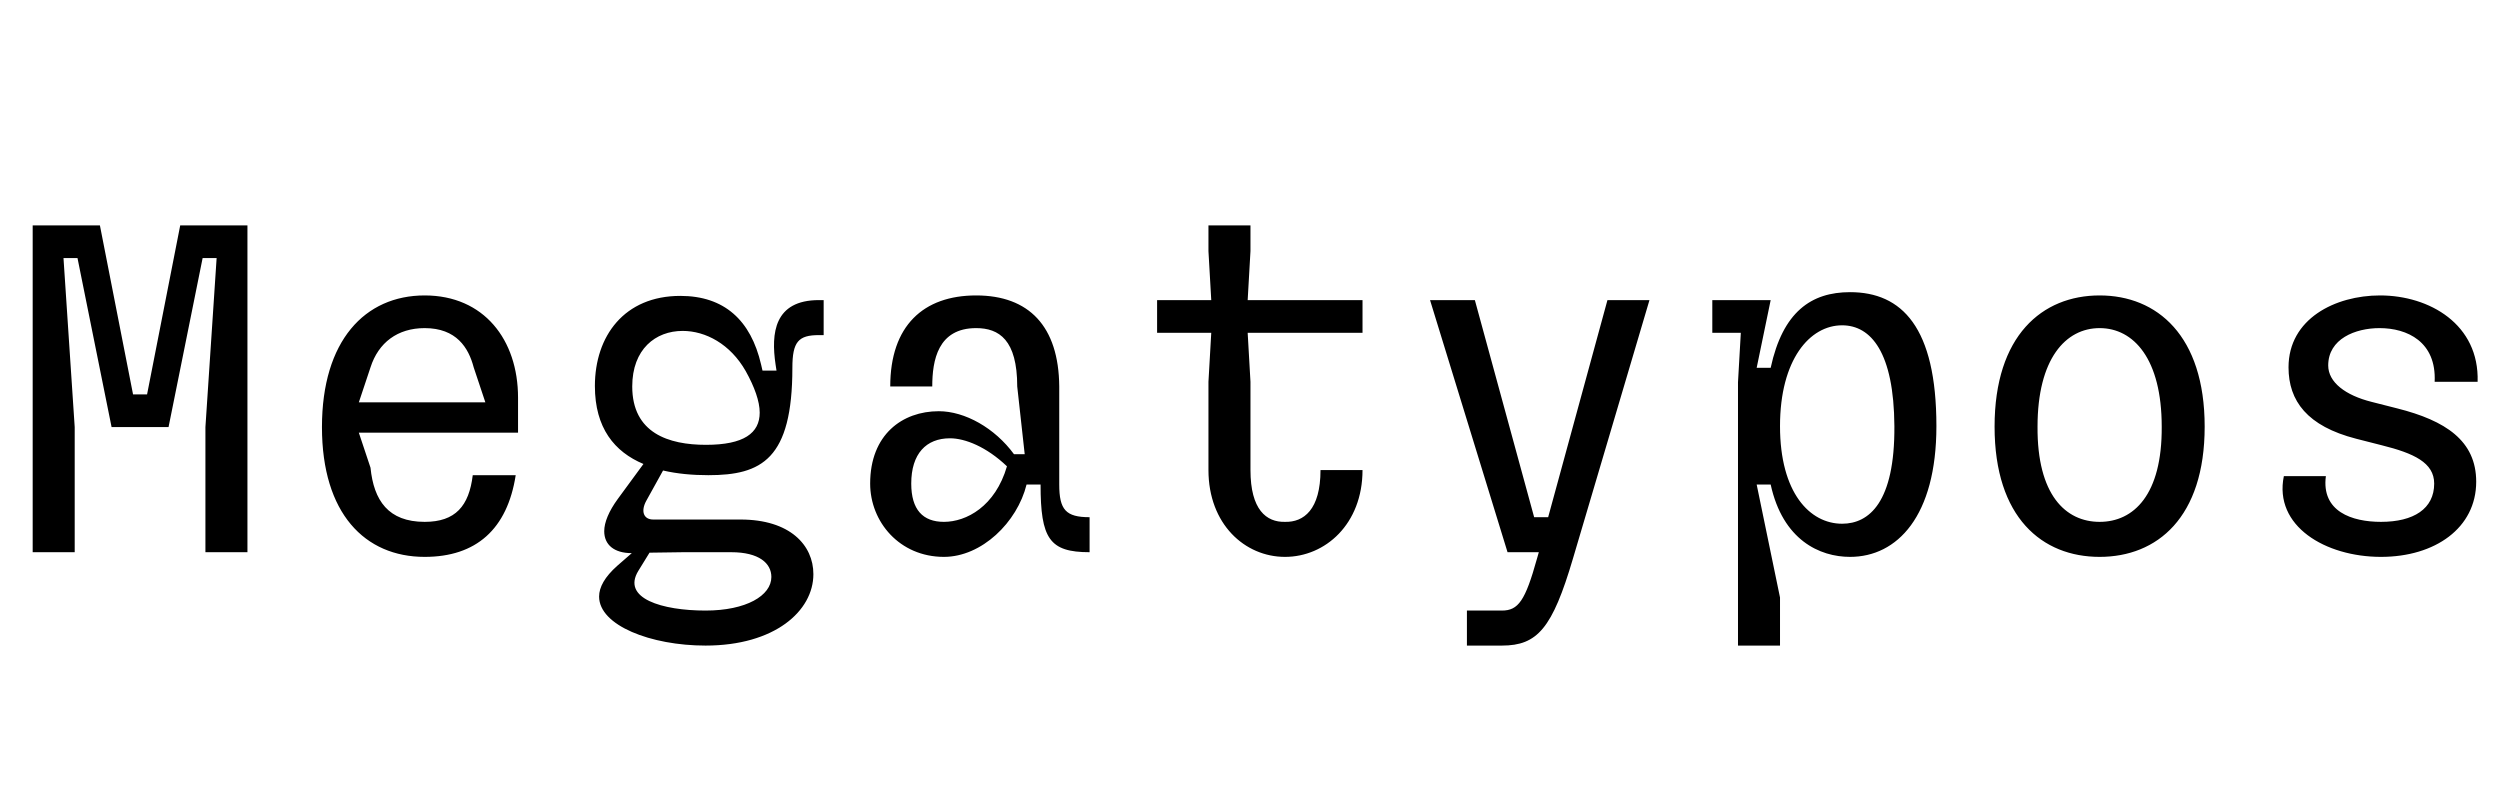 <?xml version="1.0" encoding="UTF-8"?>
<svg xmlns="http://www.w3.org/2000/svg" width="249" height="80" viewBox="0 0 249 80" fill="none">
  <path d="M3.255 55V22.45H9.951L13.252 39.283H14.648L17.949 22.45H24.645V55H20.46V42.538L21.576 25.705H20.181L16.787 42.538H11.114L7.719 25.705H6.324L7.44 42.538V55H3.255ZM42.297 55.465C36.345 55.465 32.067 51.141 32.067 42.538C32.067 33.935 36.345 29.425 42.297 29.425C48.202 29.425 51.597 33.843 51.597 39.608V43.096H35.74L36.903 46.584C37.228 49.839 38.67 51.977 42.297 51.977C45.366 51.977 46.714 50.397 47.086 47.328H51.364C50.527 52.721 47.412 55.465 42.297 55.465ZM35.74 40.074H48.342L47.179 36.586C46.668 34.633 45.459 32.68 42.297 32.68C39.6 32.68 37.693 34.121 36.903 36.586L35.74 40.074ZM70.272 64.3C64.831 64.3 59.67 62.3 59.67 59.417C59.67 58.487 60.228 57.465 61.483 56.349L62.925 55.093C61.158 55.093 60.181 54.256 60.181 52.907C60.181 52.024 60.646 50.908 61.53 49.699L64.087 46.212C61.204 45.002 59.251 42.631 59.251 38.446C59.251 33.471 62.181 29.471 67.761 29.471C72.132 29.471 74.782 31.89 75.805 36.307L75.945 36.911H77.34L77.247 36.307C76.782 33.191 77.107 29.89 81.571 29.89H82.036V33.377H81.571C79.525 33.377 78.921 34.029 78.921 36.633C78.921 45.746 75.852 47.328 70.551 47.328C68.97 47.328 67.435 47.188 66.04 46.862L64.366 49.885C63.808 50.908 64.087 51.745 65.064 51.745H73.759C78.688 51.745 81.013 54.303 81.013 57.185C81.013 60.859 77.154 64.3 70.272 64.3ZM62.971 38.492C62.971 43.142 66.598 44.305 70.318 44.305C74.085 44.305 75.666 43.142 75.666 41.096C75.666 39.98 75.154 38.539 74.271 36.958C72.736 34.261 70.272 32.959 67.993 32.959C65.296 32.959 62.971 34.773 62.971 38.492ZM63.576 56.86C61.902 59.603 65.947 60.812 70.272 60.812C74.317 60.812 76.828 59.325 76.828 57.465C76.828 56.116 75.619 55 72.829 55H68.04L64.692 55.047L63.576 56.86ZM94.015 55.465C89.597 55.465 86.668 51.977 86.668 48.164C86.668 43.282 89.876 40.957 93.504 40.957C96.108 40.957 99.084 42.631 100.99 45.235H102.06L101.316 38.492C101.316 33.843 99.502 32.68 97.224 32.68C93.41 32.68 92.853 35.889 92.853 38.492H88.668C88.668 32.447 91.969 29.425 97.224 29.425C102.478 29.425 105.454 32.494 105.501 38.492V48.258C105.501 50.769 106.152 51.513 108.523 51.513V55C104.524 55 103.641 53.651 103.641 48.258H102.246C101.316 52.024 97.781 55.465 94.015 55.465ZM90.76 48.164C90.76 50.769 91.922 51.977 94.015 51.977C96.247 51.977 99.13 50.443 100.293 46.444C98.246 44.491 96.108 43.654 94.62 43.654C92.248 43.654 90.76 45.188 90.76 48.164ZM127.988 51.977C129.848 52.024 131.522 50.769 131.522 46.816H135.707C135.707 52.21 131.987 55.465 127.988 55.465C123.989 55.465 120.362 52.21 120.362 46.816V38.028L120.641 33.145H115.247V29.89H120.641L120.362 25.008V22.45H124.547V25.008L124.268 29.89H135.707V33.145H124.268L124.547 38.028V46.816C124.547 50.769 126.128 52.024 127.988 51.977ZM146.105 64.3V60.812H149.593C151.22 60.812 151.918 59.836 153.08 55.651L153.266 55H150.151L142.432 29.89H146.896L152.801 51.513H154.196L160.102 29.89H164.287L156.661 55.651C154.615 62.58 153.127 64.3 149.593 64.3H146.105ZM173.104 64.3V38.074L173.383 33.191V33.145H170.546V29.89H176.359L174.964 36.633H176.359C177.568 31.052 180.404 29.099 184.264 29.099C189.425 29.099 192.866 32.587 192.866 42.445C192.866 51.419 188.96 55.465 184.264 55.465C181.241 55.465 177.568 53.791 176.359 48.258H174.964L177.289 59.511V64.3H173.104ZM177.289 42.445C177.289 49.094 180.265 52.163 183.473 52.163C186.17 52.163 188.728 50.025 188.681 42.445C188.635 35.098 186.356 32.401 183.473 32.401C180.265 32.401 177.289 35.795 177.289 42.445ZM215.307 42.492C215.307 35.749 212.517 32.68 209.123 32.68C205.728 32.68 202.938 35.749 202.938 42.492C202.892 49.281 205.728 51.977 209.123 51.977C212.517 51.977 215.354 49.281 215.307 42.492ZM198.66 42.492C198.66 33.424 203.403 29.425 209.123 29.425C214.842 29.425 219.585 33.424 219.585 42.492C219.585 51.559 214.842 55.465 209.123 55.465C203.403 55.465 198.66 51.559 198.66 42.492ZM237.144 55.465C231.611 55.465 226.449 52.396 227.472 47.42H231.657C231.192 50.955 234.261 51.977 237.144 51.977C240.399 51.977 242.445 50.675 242.445 48.164C242.445 46.072 240.399 45.142 237.237 44.352L234.68 43.7C229.797 42.445 227.937 39.934 227.937 36.586C227.937 31.75 232.587 29.425 237.051 29.425C241.98 29.425 246.956 32.308 246.77 38.028H242.492C242.678 34.029 239.748 32.68 237.005 32.68C234.587 32.68 231.89 33.749 231.89 36.4C231.89 38.074 233.61 39.376 236.214 40.027L238.772 40.678C243.561 41.887 246.63 43.886 246.63 47.978C246.63 52.582 242.538 55.465 237.144 55.465Z" fill="black"></path>
</svg>
